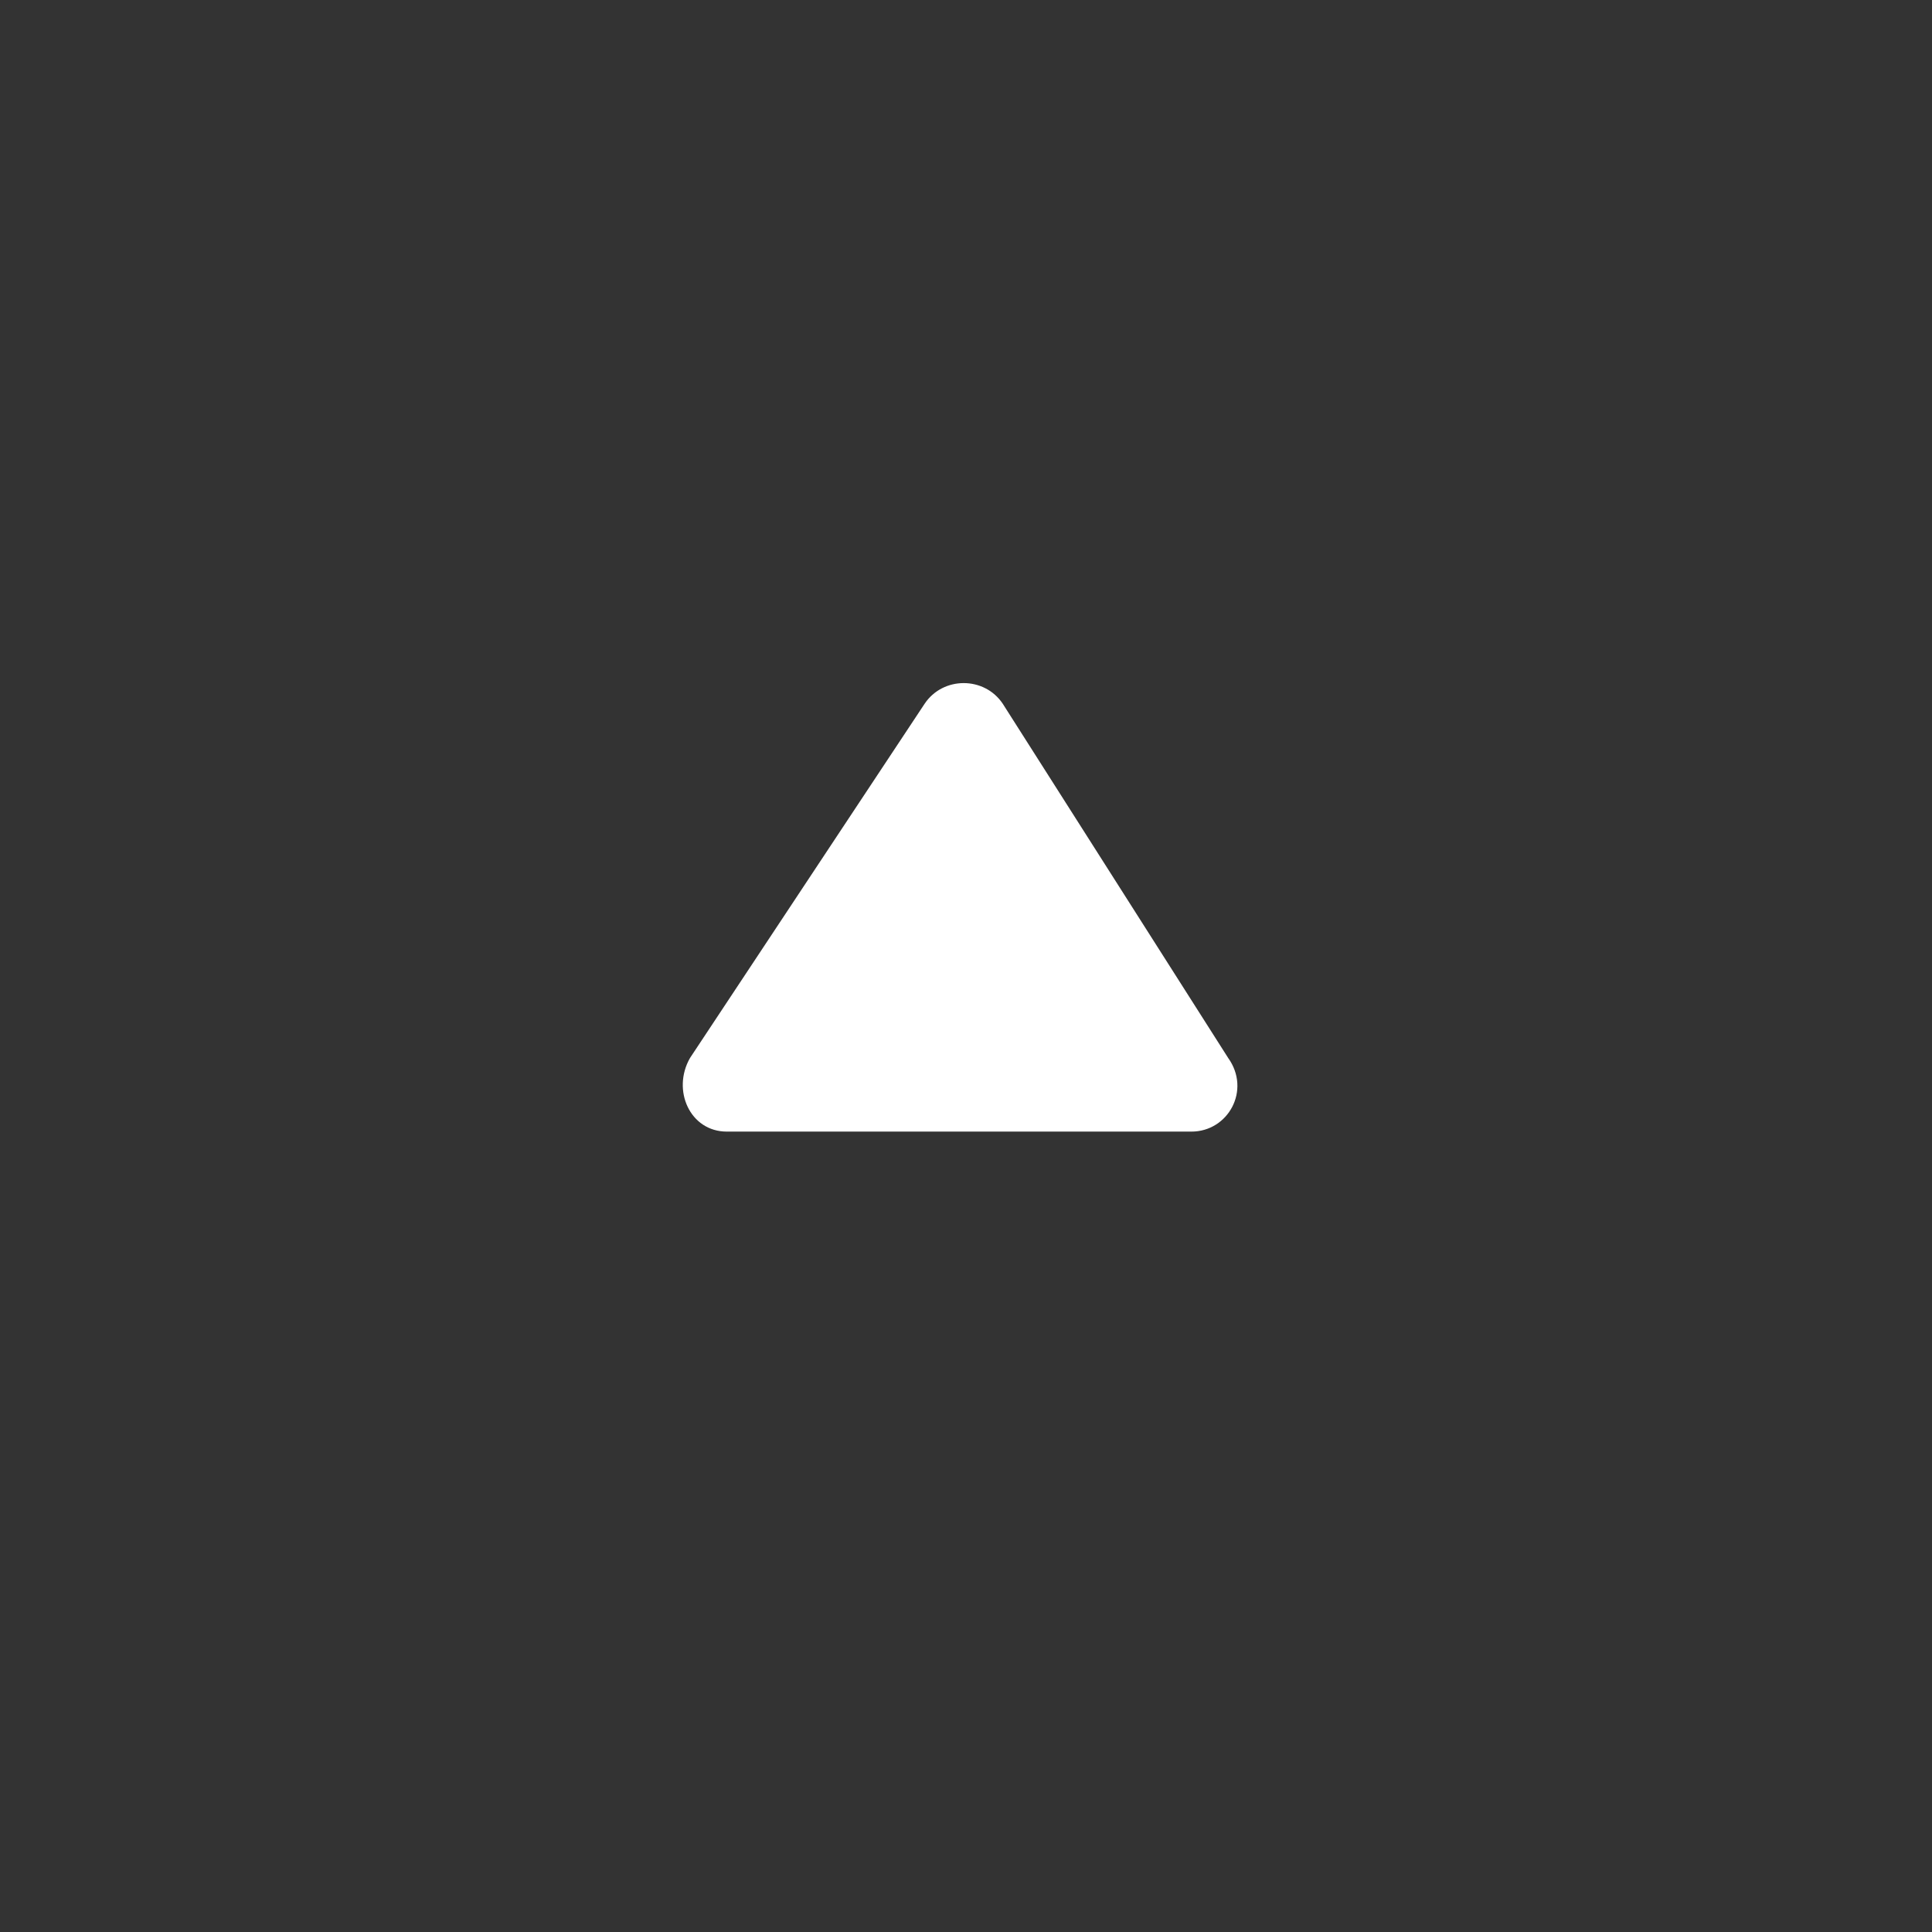 <svg xmlns="http://www.w3.org/2000/svg" xmlns:xlink="http://www.w3.org/1999/xlink" version="1.1" x="0px" y="0px" viewBox="0 0 42 42" style="enable-background:new 0 0 42 42;" xml:space="preserve">
    <rect x="0" y="0" width="42" height="42" fill="#333333" stroke="none"/>
    <path fill="#ffffff" d="M21.8,15.3c-0.4-0.6-1.3-0.6-1.7,0l-5.1,7.7c-0.4,0.7,0,1.6,0.8,1.6h10.1c0.8,0,1.3-0.9,0.8-1.6L21.8,15.3z"/>
</svg>